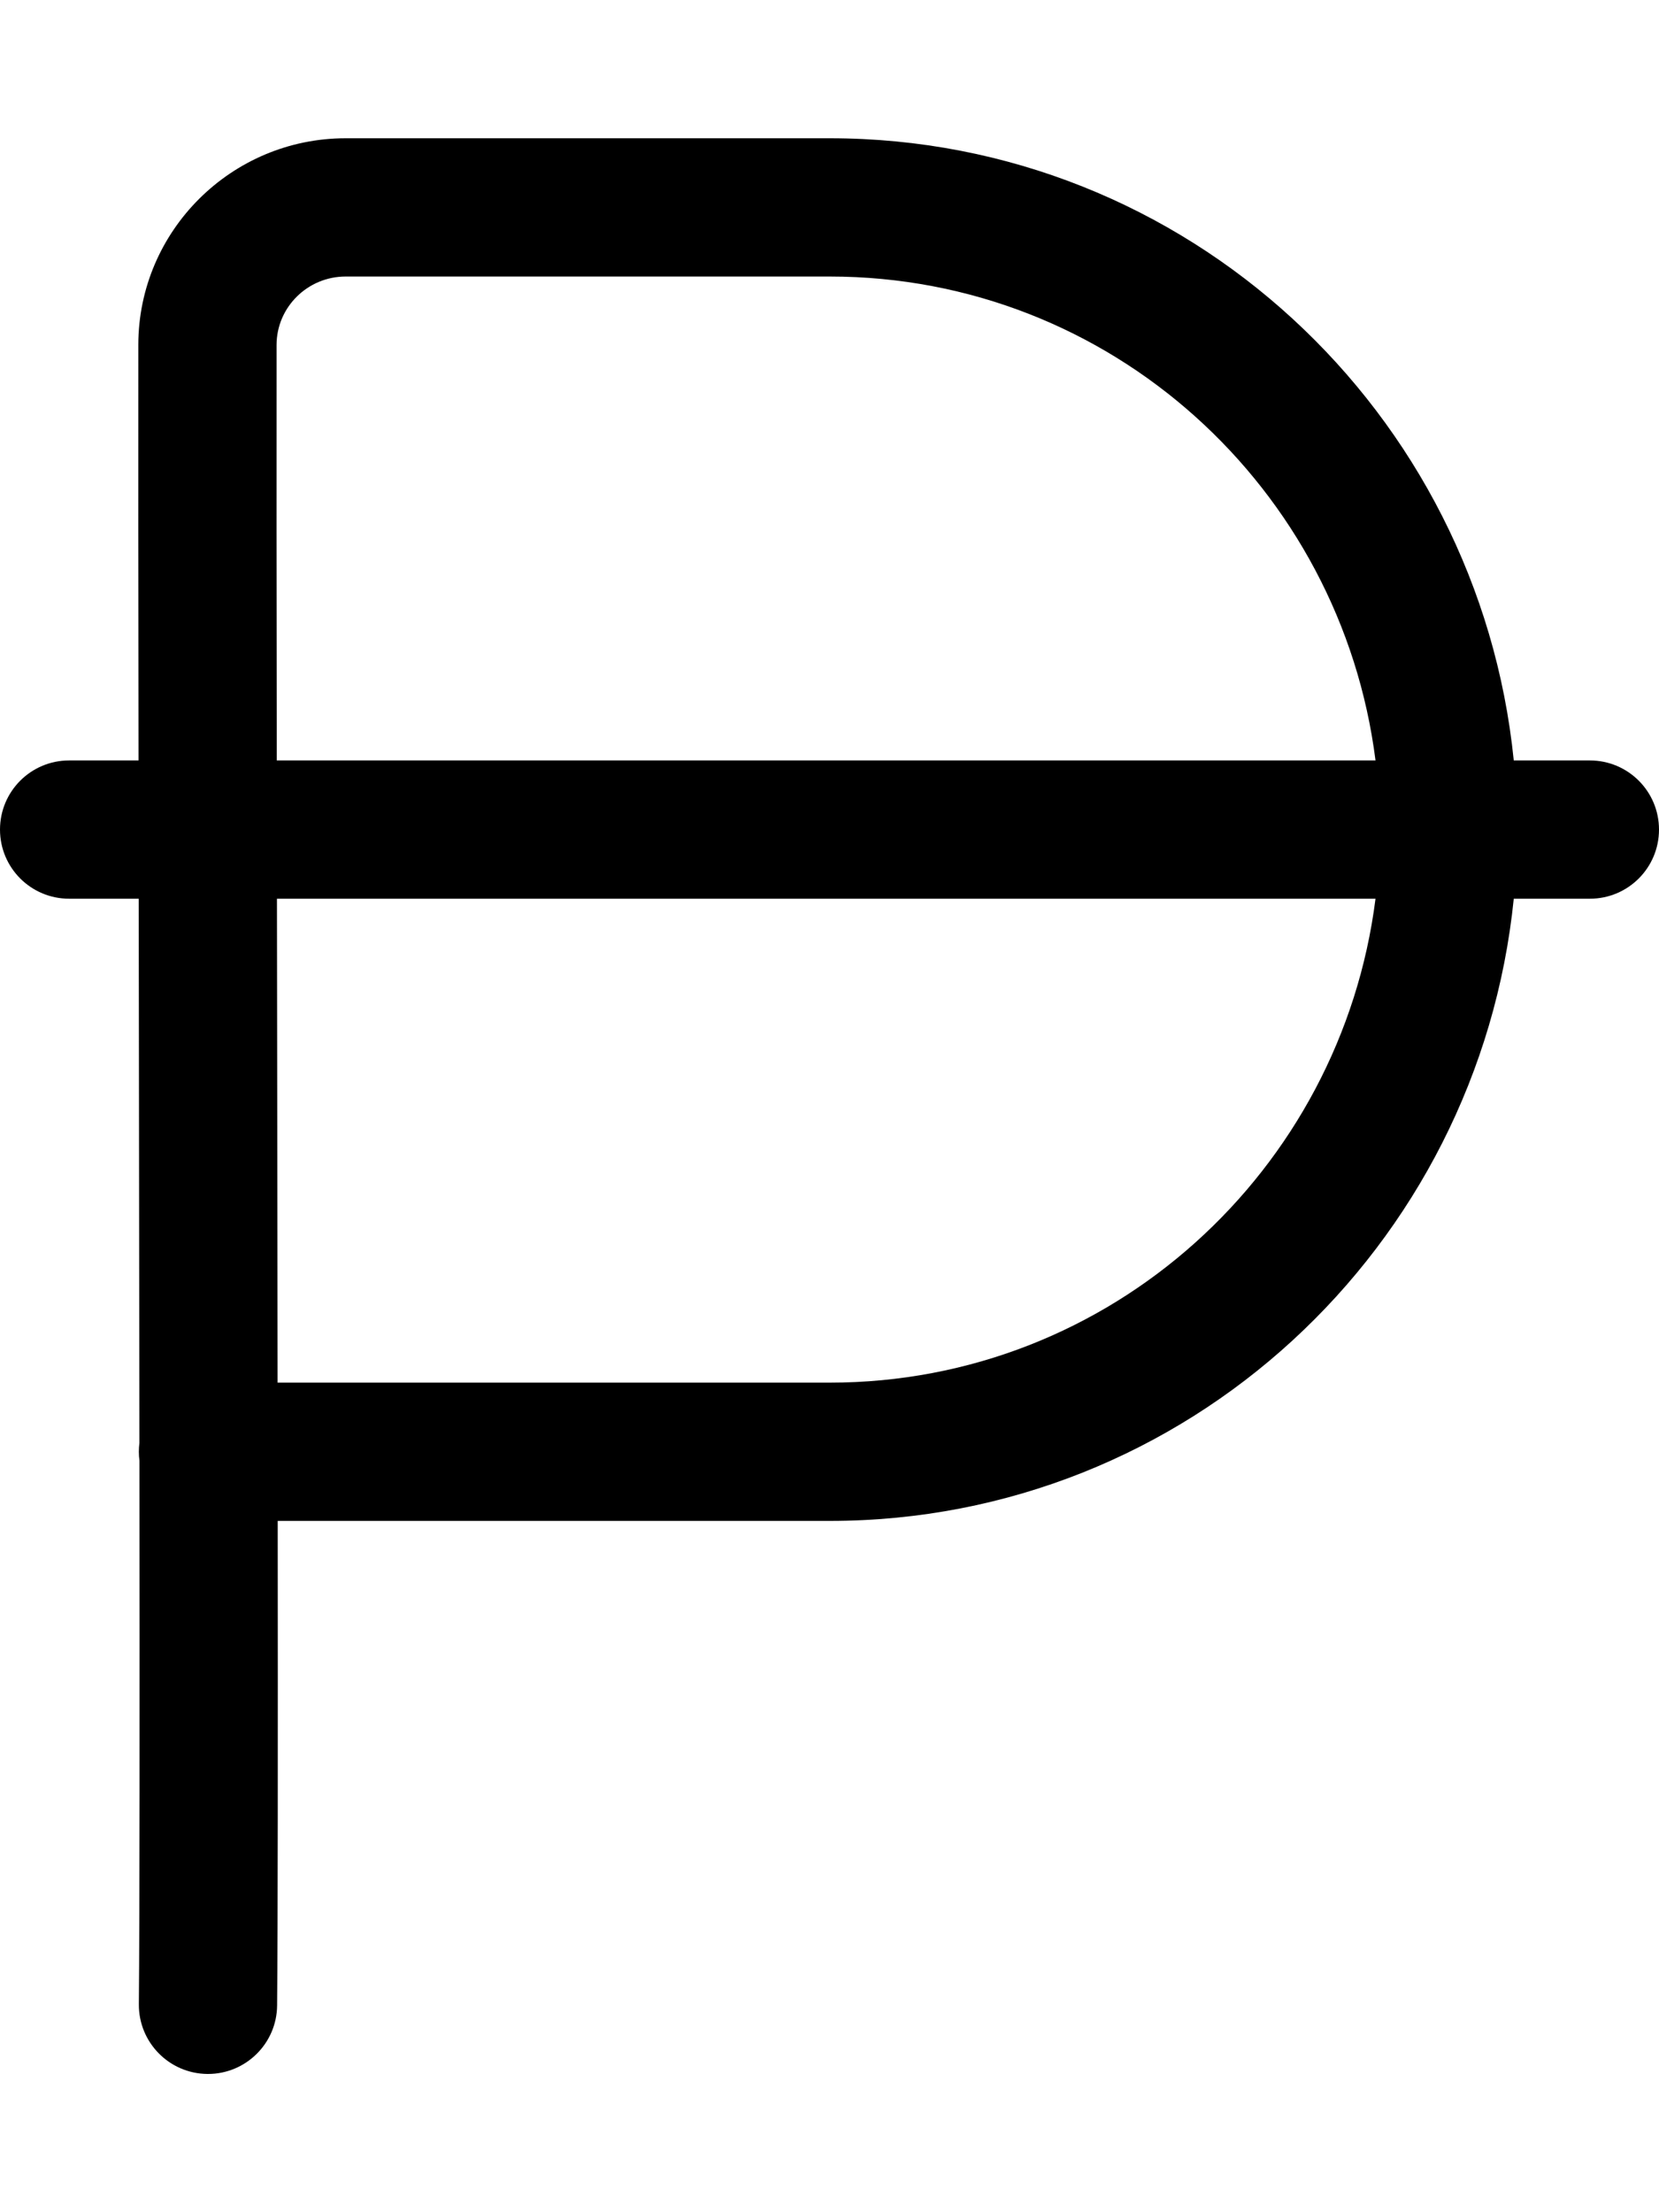 <svg xmlns="http://www.w3.org/2000/svg" viewBox="0 0 384 512"><!-- Font Awesome Pro 6.0.0-alpha2 by @fontawesome - https://fontawesome.com License - https://fontawesome.com/license (Commercial License) --><path d="M368 176H350.383C342.225 95.375 274.773 32 192.062 32H80C53.594 32 32.062 53.406 32.016 79.75C31.986 104.312 32.014 138.264 32.061 176H16C7.156 176 0 183.156 0 192S7.156 208 16 208H32.104C32.121 220.152 32.139 232.453 32.156 244.875C32.188 275.031 32.234 305.5 32.266 333.969C32.188 334.625 32.141 335.312 32.141 336C32.141 336.719 32.187 337.406 32.281 338.062C32.328 395.25 32.328 443.625 32.141 463.844C32.062 472.688 39.156 479.906 47.984 480H48.141C56.906 480 64.062 472.938 64.141 464.156C64.312 445.562 64.328 403.156 64.281 352H192.063C274.773 352 342.225 288.625 350.383 208H368C376.844 208 384 200.844 384 192S376.844 176 368 176ZM64.016 79.812C64.031 71.094 71.203 64 80 64H192.062C257.133 64 310.41 113.02 318.383 176H64.061C64.014 138.273 63.986 104.342 64.016 79.812ZM192.062 320H64.25C64.219 295.625 64.188 270.125 64.156 244.812C64.139 232.412 64.121 220.131 64.104 208H318.383C310.41 270.98 257.133 320 192.062 320Z"/></svg>